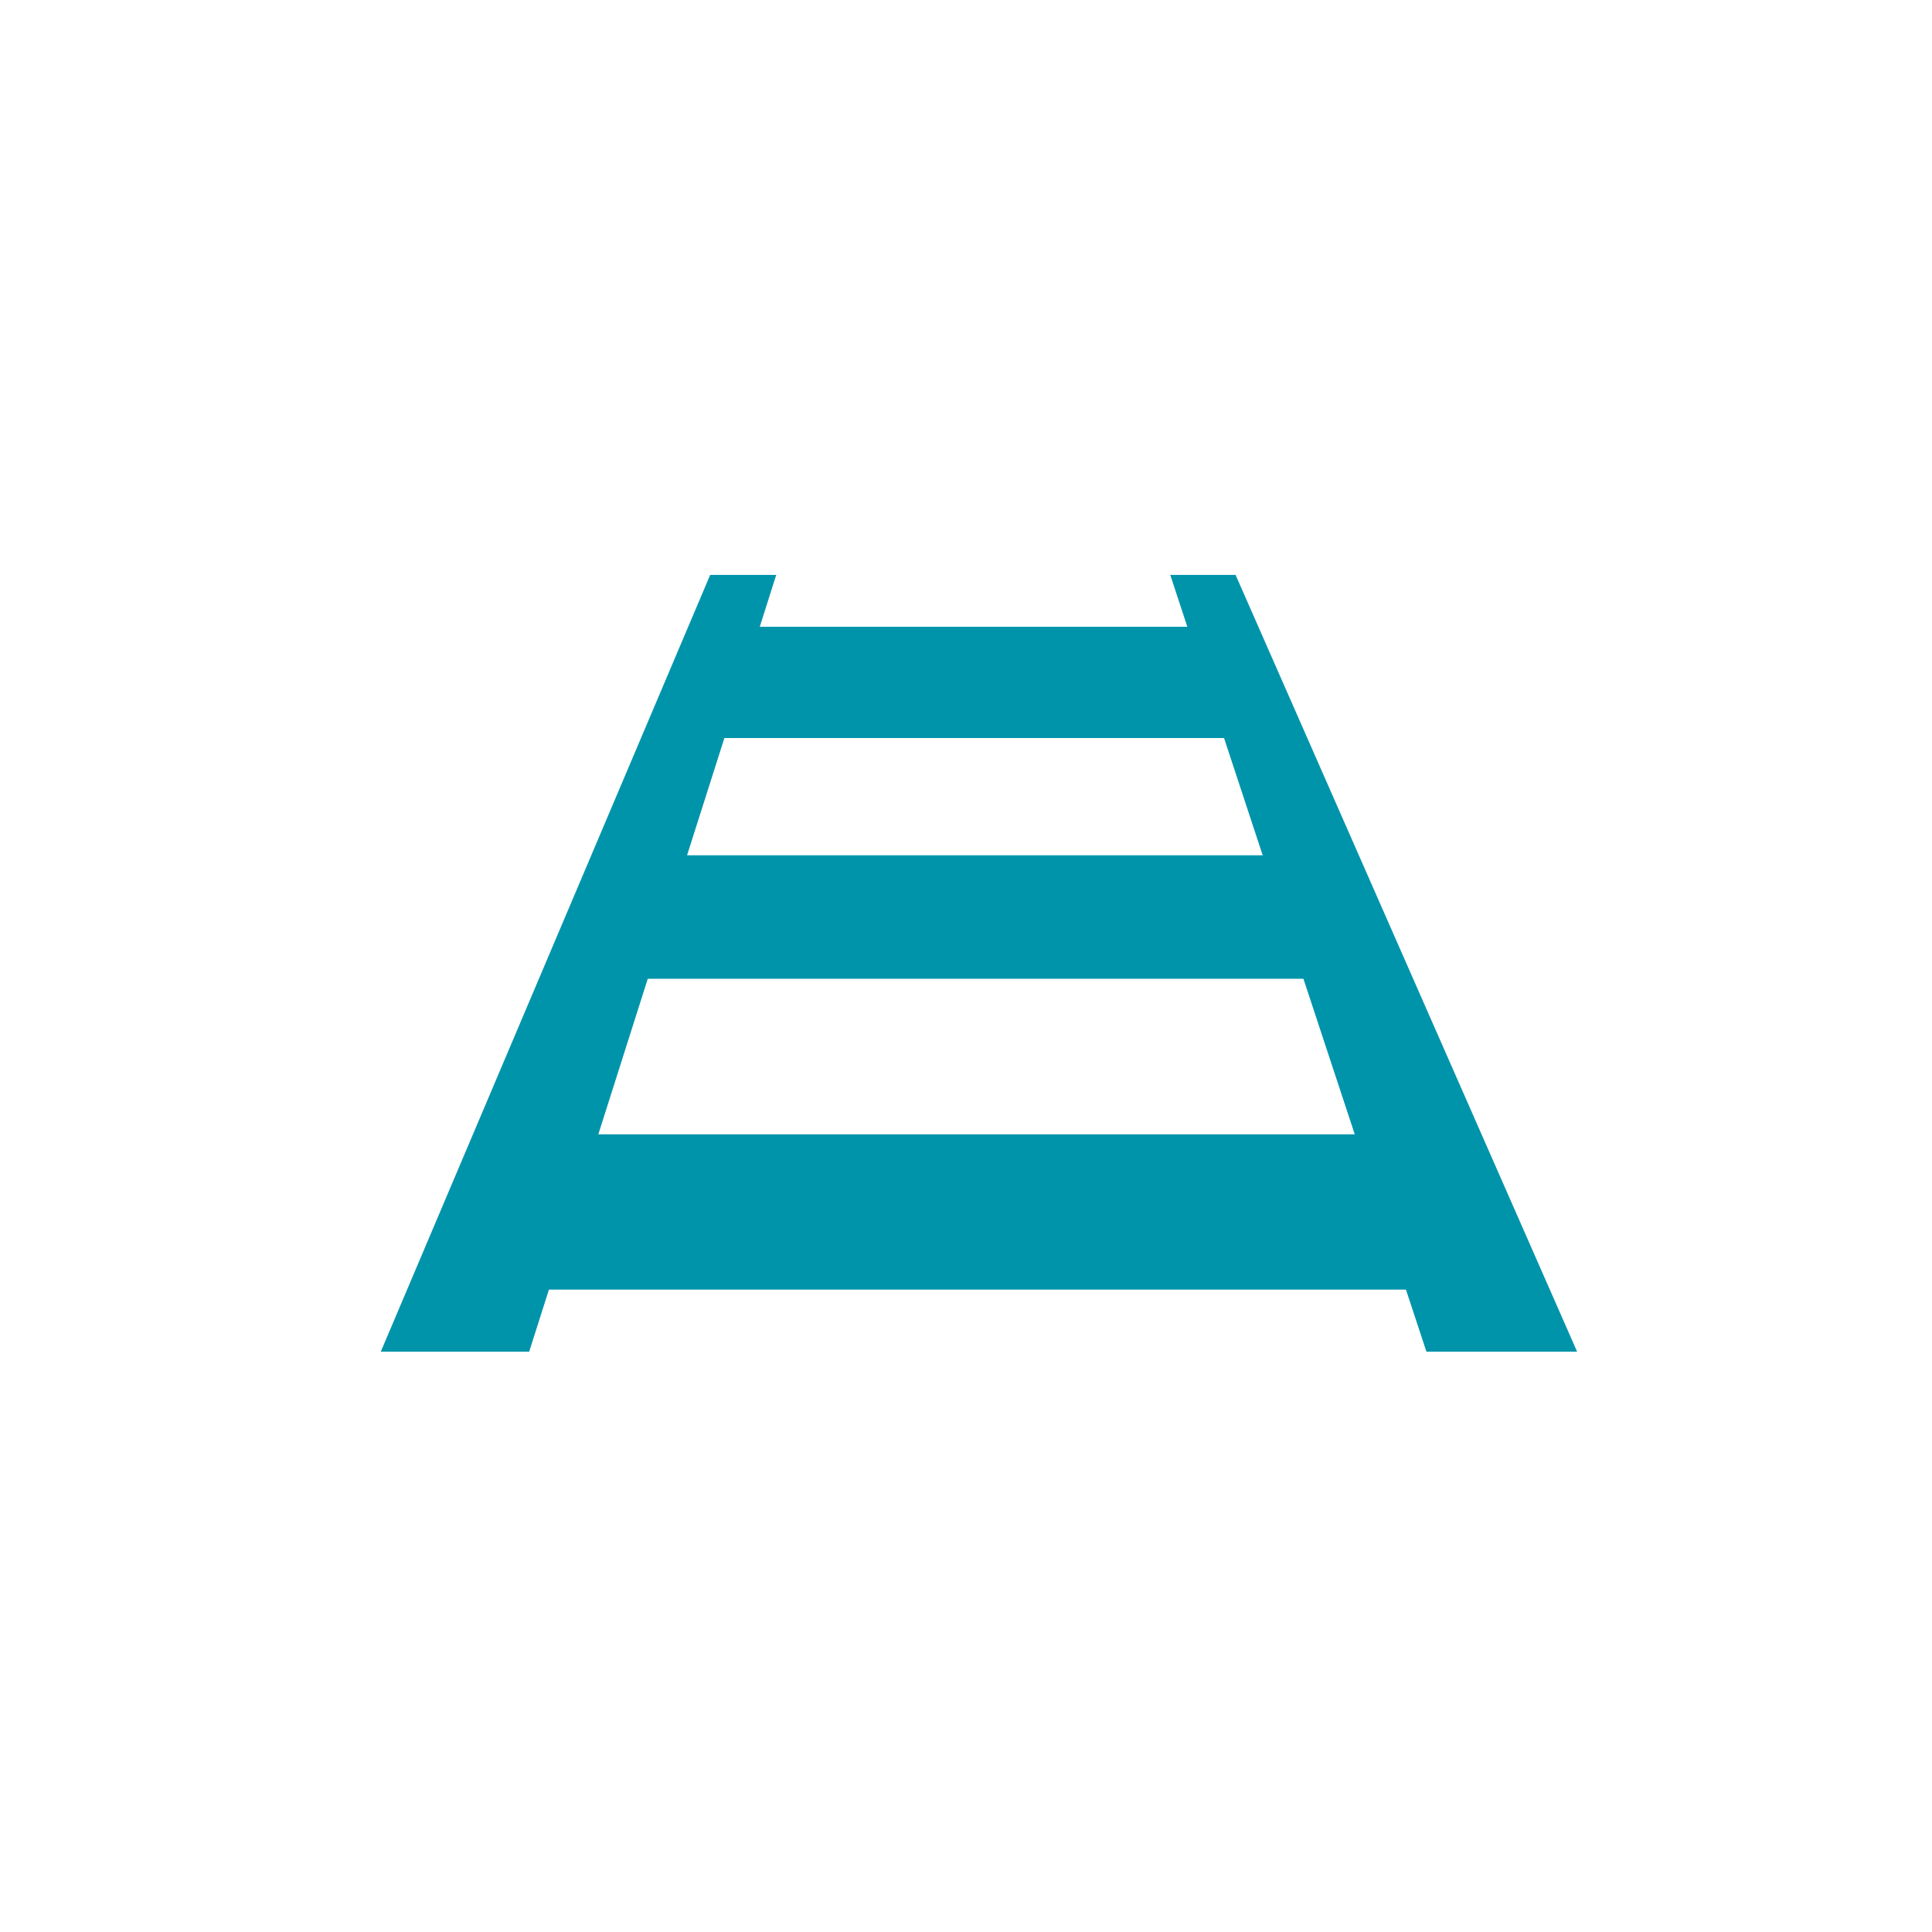 <svg id="Calque_1" data-name="Calque 1" xmlns="http://www.w3.org/2000/svg" xmlns:xlink="http://www.w3.org/1999/xlink" viewBox="0 0 32 32" fill="#0094AB">
  <defs>
    <symbol id="rail" data-name="rail" viewBox="0 0 19.815 12.866">
      <path d="M3.603,9.266l.819-2.576H15.282l.85,2.576ZM5.691,2.702h8.276L14.607,4.644H5.073ZM17.319,12.866h2.496L14.158,0H13.076l.283.86H6.277L6.55,0h-1.094L0,12.866H2.458l.327-1.028H16.98Z"/>
    </symbol>
  </defs>
  <title>rail</title>
  <use width="19.815" height="12.866" transform="translate(6.307 9.522)" xlink:href="#rail"/>
</svg>

